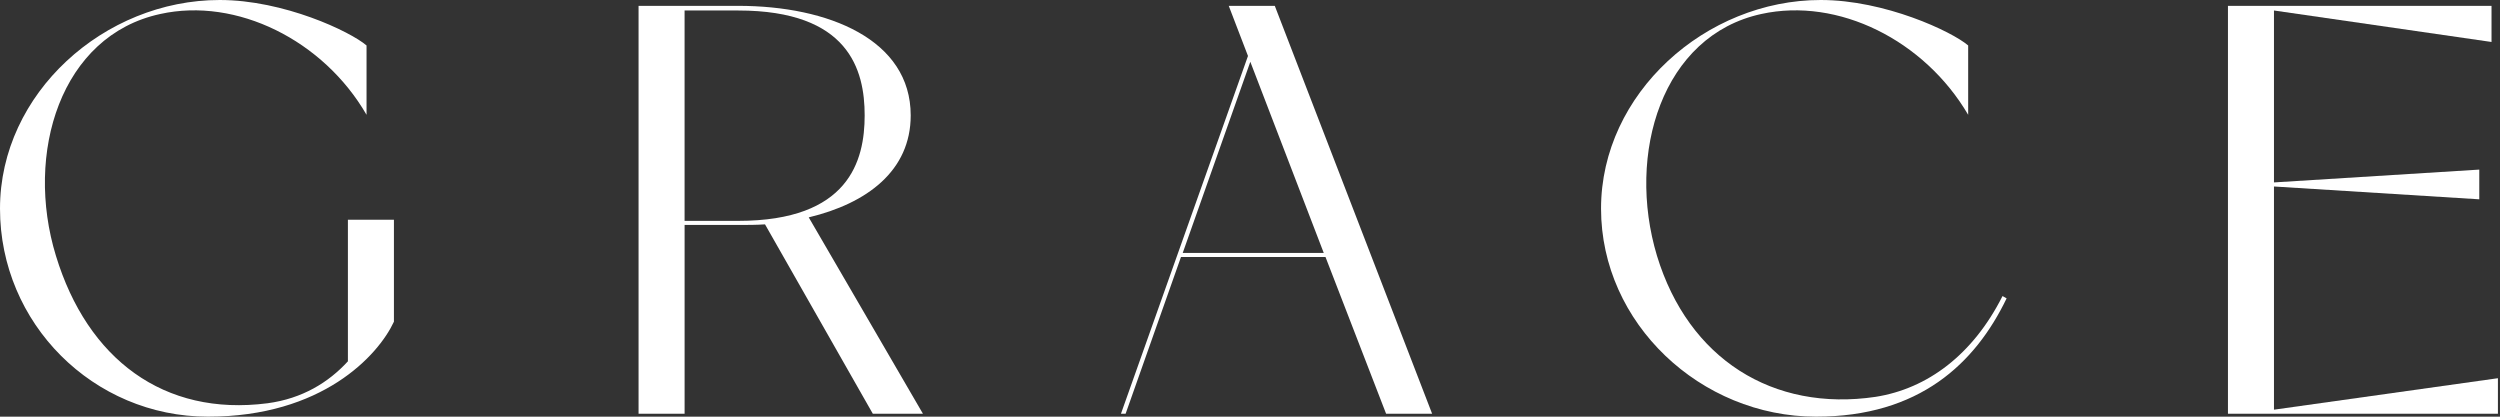 <?xml version="1.0" encoding="UTF-8"?> <svg xmlns="http://www.w3.org/2000/svg" width="156" height="26" viewBox="0 0 156 26" fill="none"><rect x="0" y="0" width="156" height="26" fill="#333333" stroke="none"/><path d="M24.581 13.71V20.073C23.6 22.182 20.109 26 12.982 26C5.818 26 0 20.182 0 13.019C0 5.819 6.509 0 13.709 0C17.709 0 21.854 1.964 22.872 2.837V7.164C20.182 2.51 14.764 -0.181 10 0.873C3.782 2.219 1.527 9.564 3.491 15.964C5.454 22.4 10.218 26 16.691 25.164C18.872 24.873 20.509 23.855 21.709 22.546V13.71H24.581Z" fill="white"></path><path d="M57.591 25.818H54.464L47.737 14C47.192 14.037 46.646 14.037 46.065 14.037H42.719V25.818H39.846V0.365H46.065C51.701 0.365 56.828 2.474 56.828 7.201C56.828 10.655 54.101 12.692 50.465 13.564L57.592 25.819L57.591 25.818ZM53.955 7.201C53.955 4.364 52.973 0.655 46.064 0.655H42.718V13.782H46.064C52.973 13.782 53.955 10.037 53.955 7.2V7.201Z" fill="white"></path><path d="M82.711 16.037H73.693L70.238 25.819H69.947L77.874 3.492L76.674 0.365H79.547L89.365 25.819H86.493L82.711 16.037ZM82.602 15.783L78.02 3.855L73.802 15.783H82.602Z" fill="white"></path><path d="M125.213 18.618C123.25 22.691 119.759 26 113.322 26C106.123 26 99.905 20.182 99.905 13.018C99.905 5.818 106.45 0 113.613 0C117.614 0 121.795 1.964 122.814 2.837V7.164C120.087 2.51 114.705 -0.181 109.905 0.873C103.723 2.219 101.469 9.564 103.396 15.964C105.359 22.4 110.633 25.709 117.032 24.764C120.268 24.255 123.104 22.146 124.958 18.473L125.213 18.618V18.618Z" fill="white"></path><path d="M155.87 23.6V25.818H139.024V0.365H155.471V2.619L141.896 0.655V11.383L154.707 10.583V12.437L141.896 11.637V25.564L155.87 23.6Z" fill="white"></path></svg> 